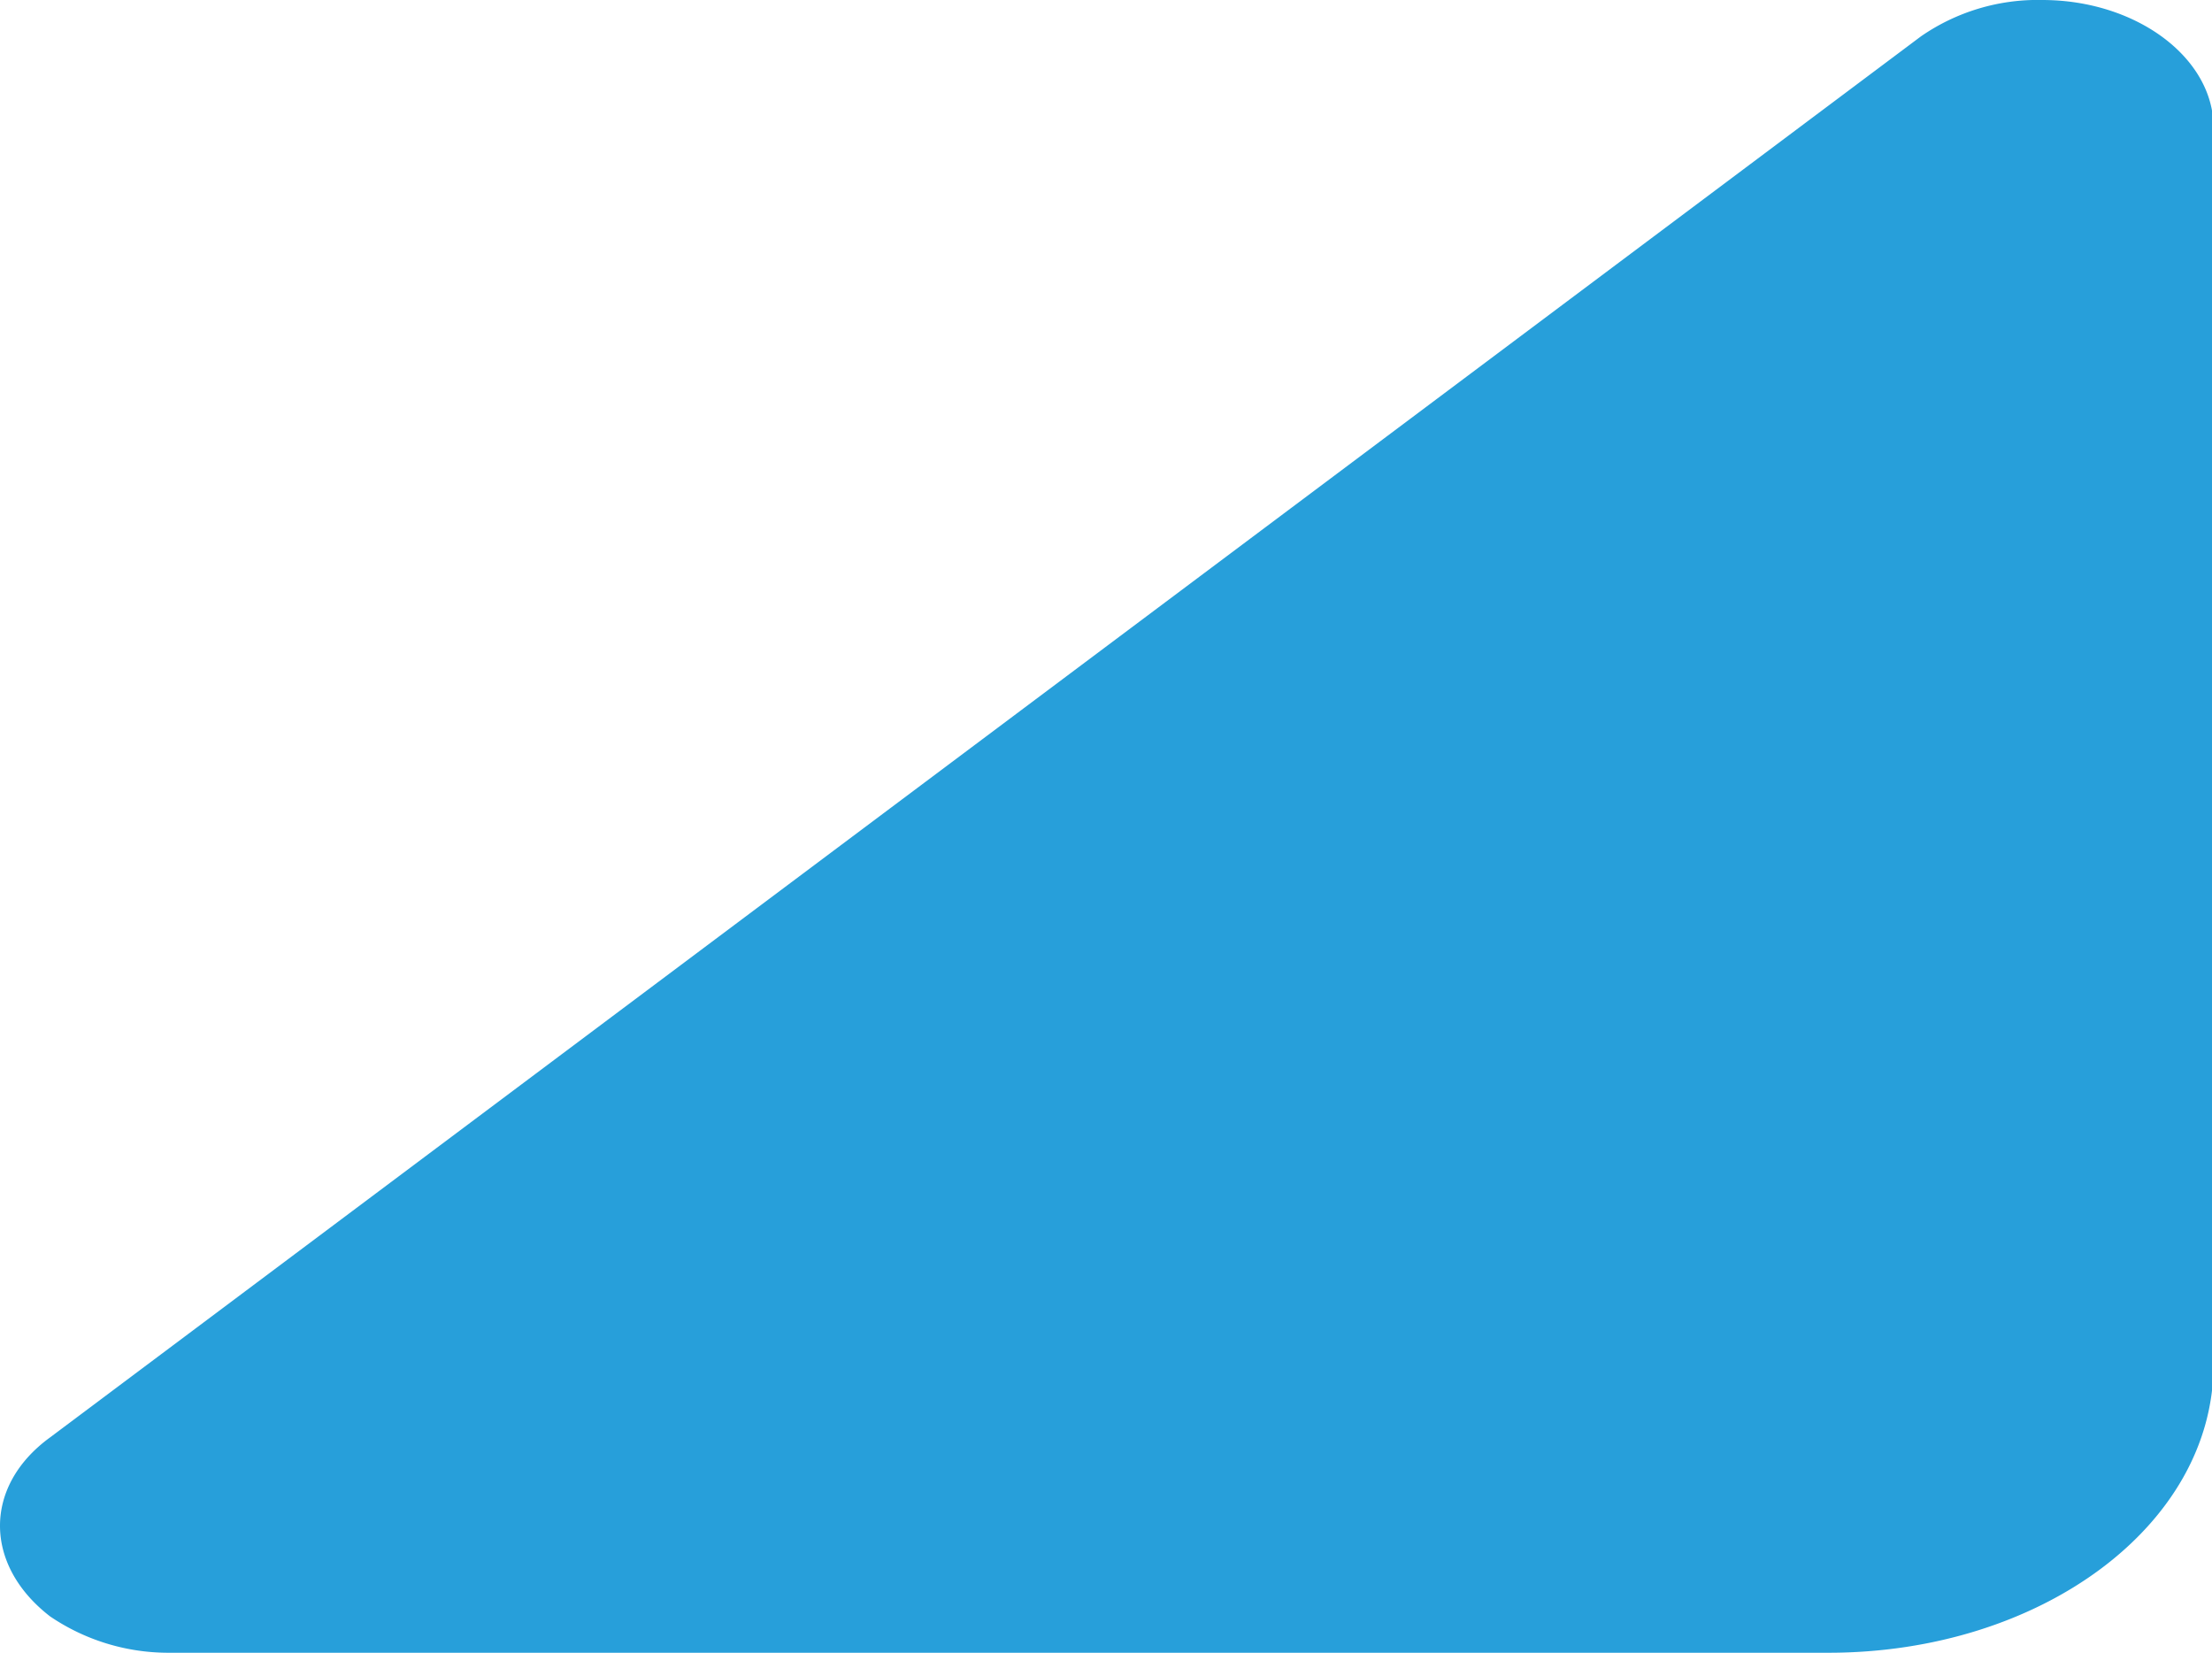 <svg xmlns="http://www.w3.org/2000/svg" viewBox="0 0 72.95 54.5"><defs><style>.cls-1{fill:#279fda;}</style></defs><title>Dasl_logo_1</title><g id="Warstwa_2" data-name="Warstwa 2"><g id="Warstwa_1-2" data-name="Warstwa 1"><path class="cls-1" d="M63.35,1.2a6.76,6.76,0,0,1,4-1.2C70.45,0,73,1.9,73,4.2V45c0,5.3-5.7,9.5-12.7,9.5H5.55a6.94,6.94,0,0,1-3.9-1.2c-2.2-1.7-2.2-4.3,0-5.9Z"/></g></g></svg>